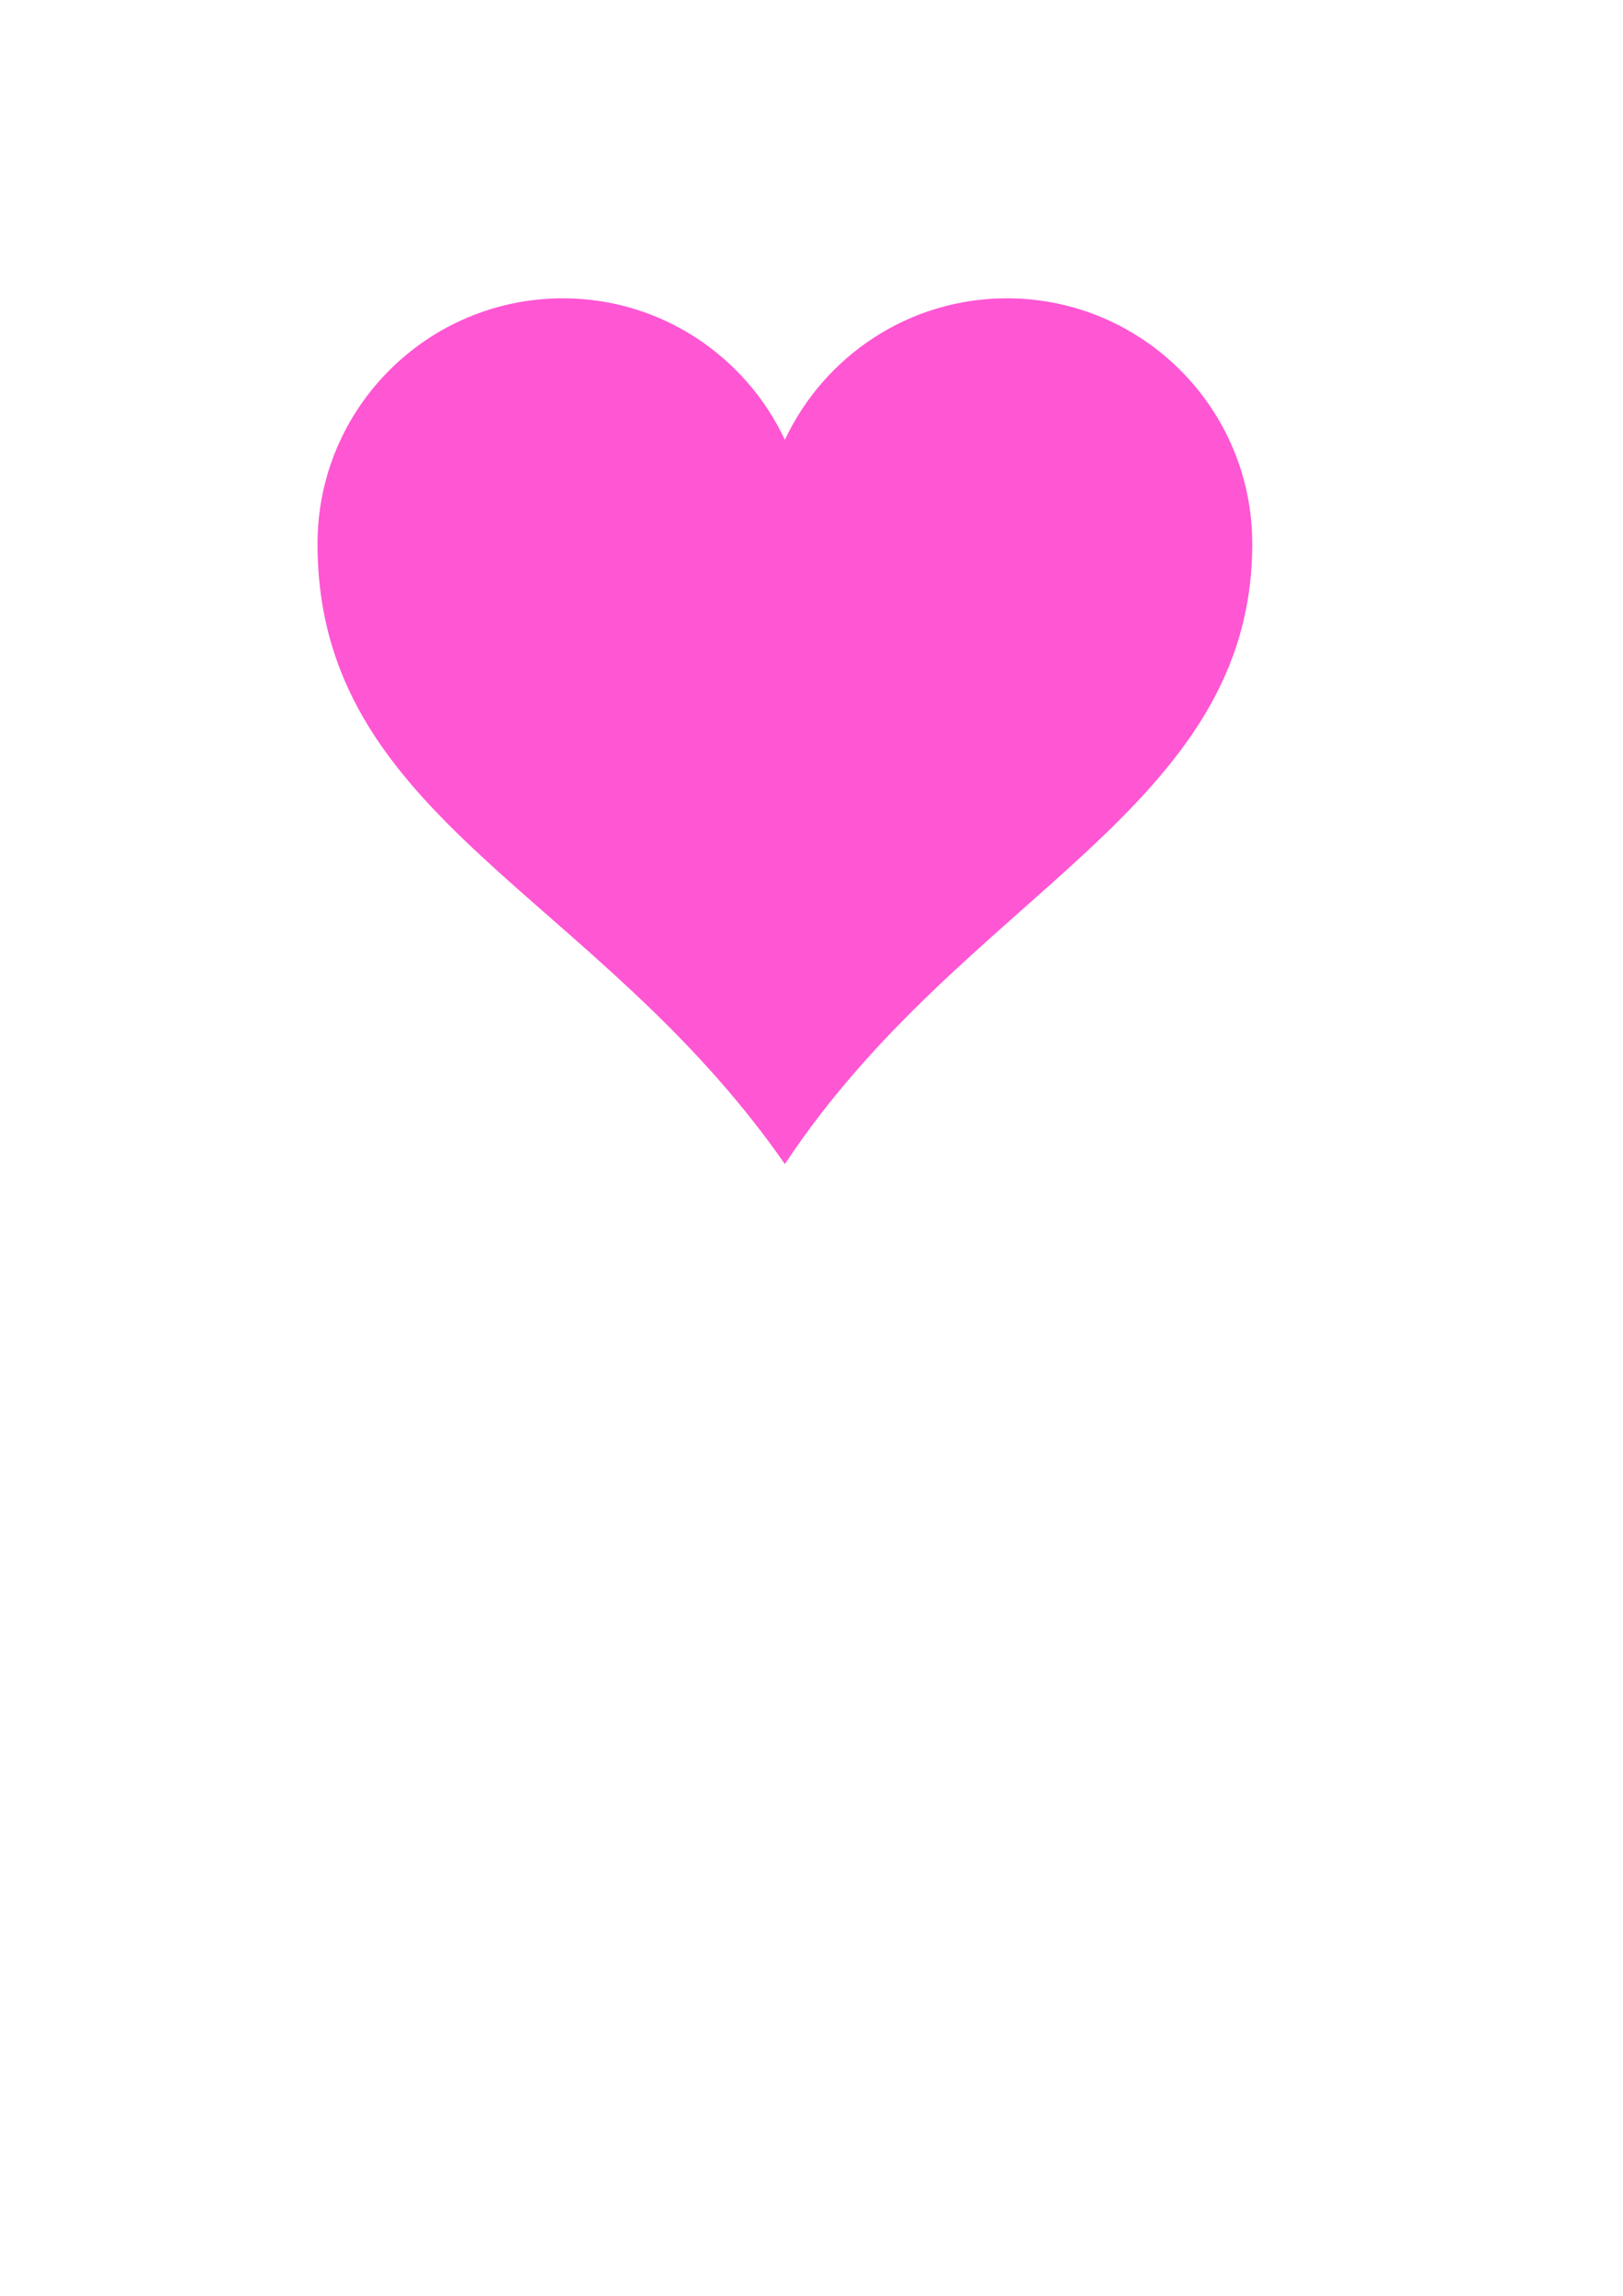 <?xml version="1.0"?><svg width="793.701" height="1122.52" xmlns="http://www.w3.org/2000/svg" xmlns:xlink="http://www.w3.org/1999/xlink">
 <defs>
  <linearGradient id="linearGradient2824">
   <stop id="stop2826" offset="0" stop-color="#e60000"/>
   <stop id="stop2828" offset="1" stop-color="#490000"/>
  </linearGradient>
  <radialGradient cx="265.441" cy="314.254" fx="265.441" fy="314.254" gradientTransform="matrix(1.367, 0.695, -0.657, 1.292, 150.382, -296.011)" gradientUnits="userSpaceOnUse" id="radialGradient2834" r="237.912" xlink:href="#linearGradient2824"/>
 </defs>
 <g>
  <title>Layer 1</title>
  <g id="layer1">
   <path d="m275.273,145.86c-66.24,0 -120,53.76 -120,120c0,134.756 135.933,170.087 228.562,303.308c87.574,-132.403 228.562,-172.855 228.562,-303.308c0,-66.24 -53.76,-120 -120,-120c-48.048,0 -89.402,28.37 -108.562,69.187c-19.161,-40.817 -60.514,-69.188 -108.563,-69.187z" id="path7" stroke-opacity="0.437" stroke-miterlimit="4" stroke-width="0" stroke="black" fill="#ff56d4"/>
  </g>
 </g>
</svg>